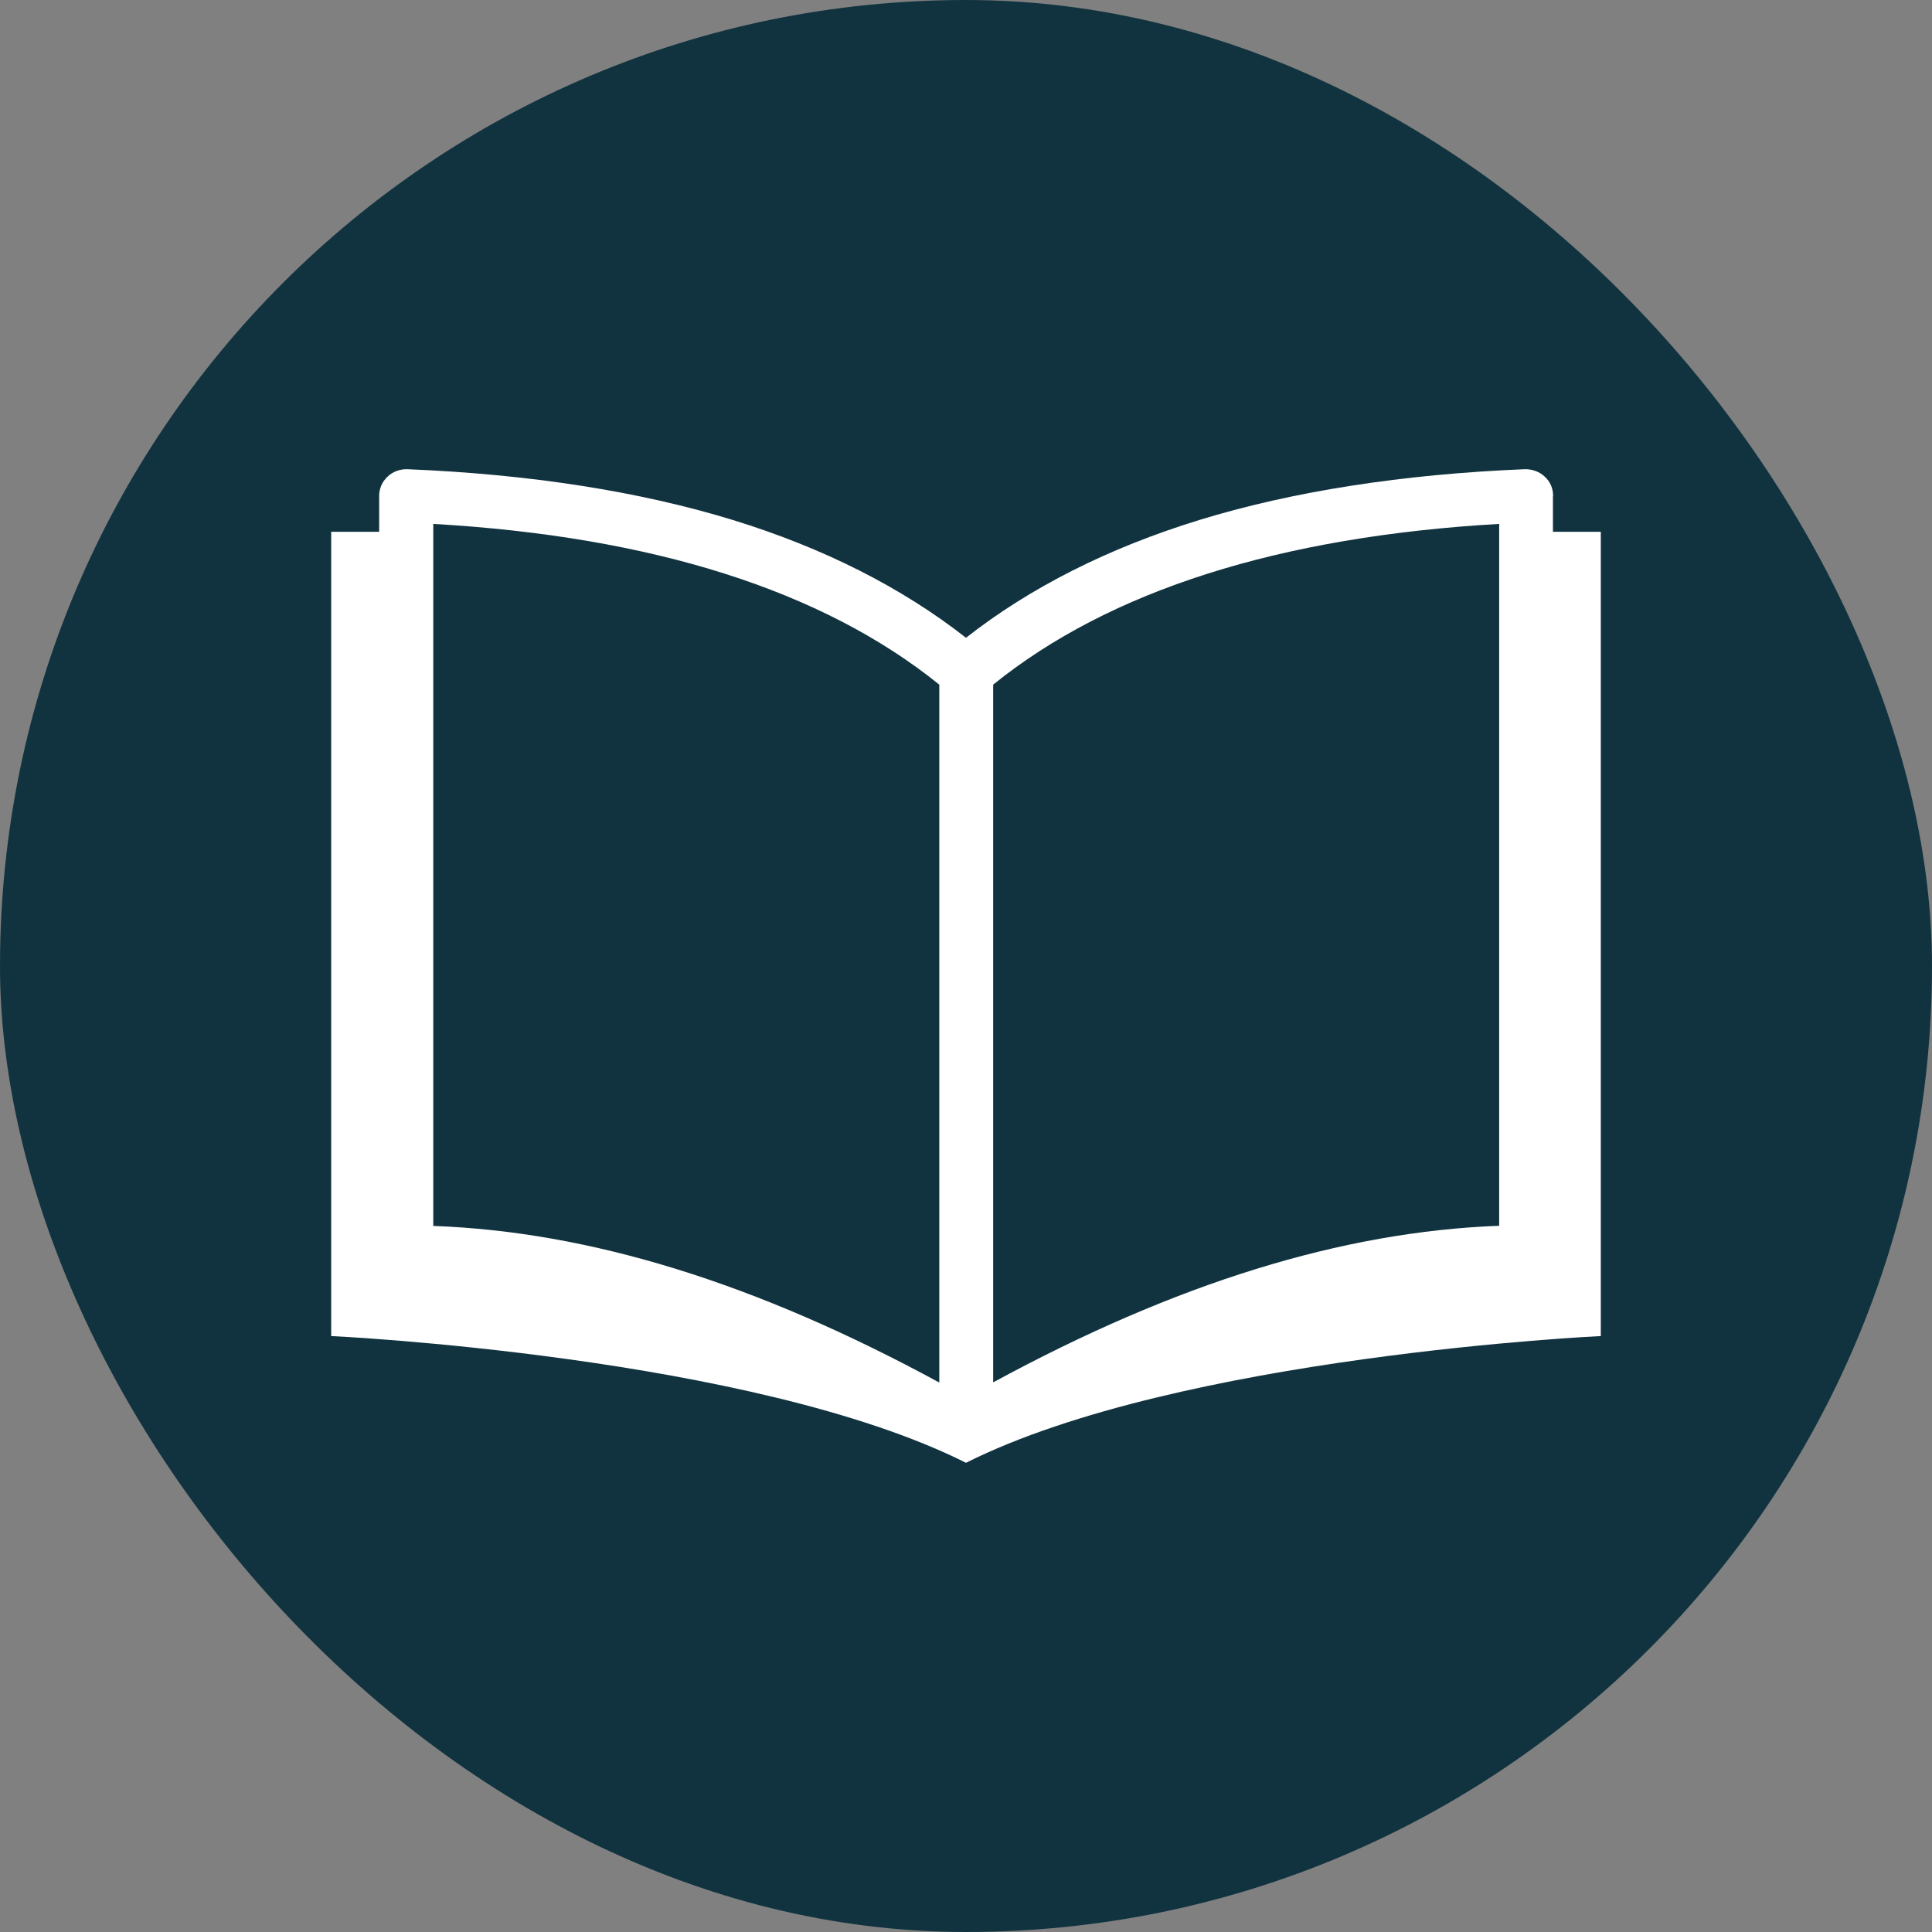 <svg width="35" height="35" viewBox="0 0 35 35" fill="none" xmlns="http://www.w3.org/2000/svg">
<rect x="0" y="0" width="35" height="35" fill="#808080" stroke="none"/>
<rect width="35" height="35" rx="17.5" fill="#11333F"/>
<g clip-path="url(#clip0_5561_92)">
<path d="M7.849 9.491C11.821 9.719 14.903 10.697 17.016 12.403V25.046C13.701 23.244 10.69 22.312 7.849 22.209V9.491ZM27.159 9.491V22.206C24.318 22.312 21.305 23.244 17.992 25.043V12.403C20.103 10.697 23.184 9.719 27.159 9.491ZM28.136 8.984C28.136 8.849 28.084 8.725 27.984 8.635C27.89 8.544 27.756 8.498 27.625 8.5C25.405 8.591 23.418 8.901 21.724 9.421C20.084 9.926 18.665 10.64 17.5 11.554C16.332 10.64 14.918 9.926 13.279 9.421C11.585 8.901 9.598 8.591 7.377 8.5C7.244 8.498 7.115 8.544 7.021 8.635C6.924 8.725 6.869 8.849 6.869 8.984V9.634H6V24.204C6 24.204 13.633 24.559 17.5 26.5C21.367 24.559 29 24.204 29 24.204V9.634H28.133V8.984H28.136Z" fill="white"/>
</g>
<defs>
<clipPath id="clip0_5561_92">
<rect width="23" height="18" fill="white" transform="translate(6 8.5)"/>
</clipPath>
</defs>
</svg>
